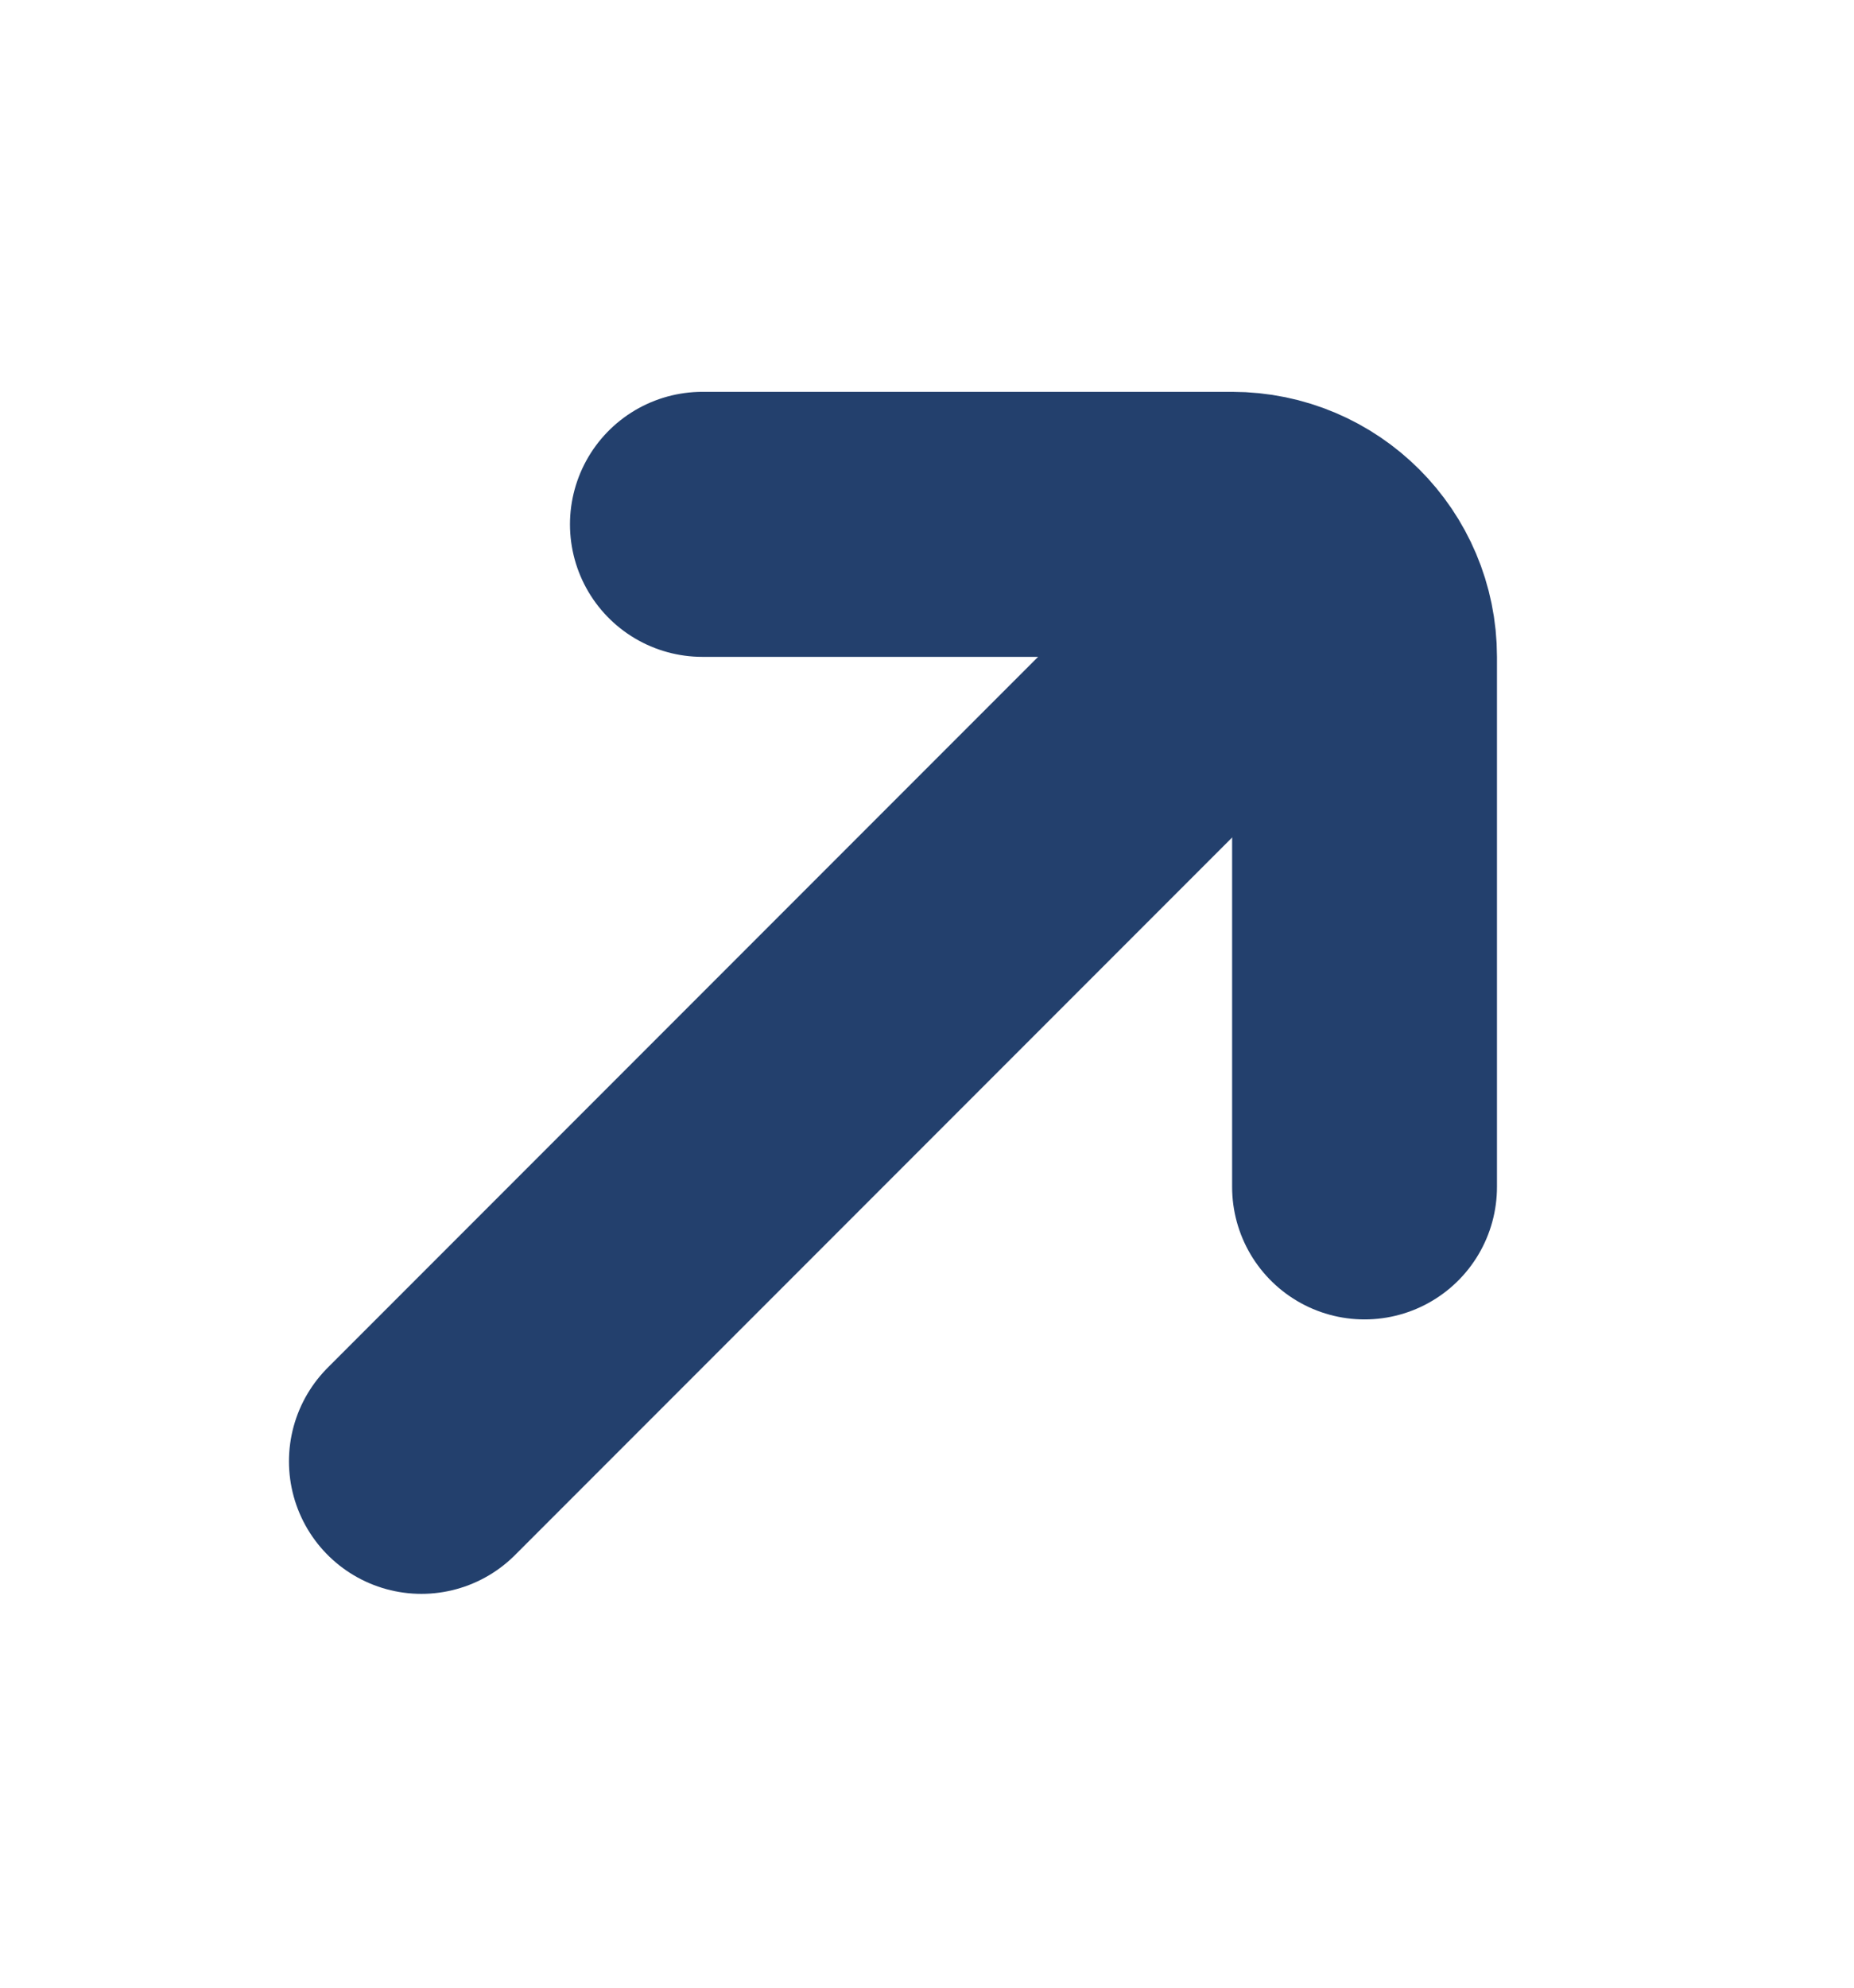 <svg width="14" height="15" viewBox="0 0 14 15" fill="none" xmlns="http://www.w3.org/2000/svg">
<path d="M10.304 8.957V4.957C10.304 4.405 9.856 3.957 9.304 3.957H5.304" stroke="#23406D" stroke-width="2" stroke-linecap="round"/>
<path d="M3.182 11.028L9.546 4.664" stroke="#23406D" stroke-width="2" stroke-linecap="round"/>
</svg>
